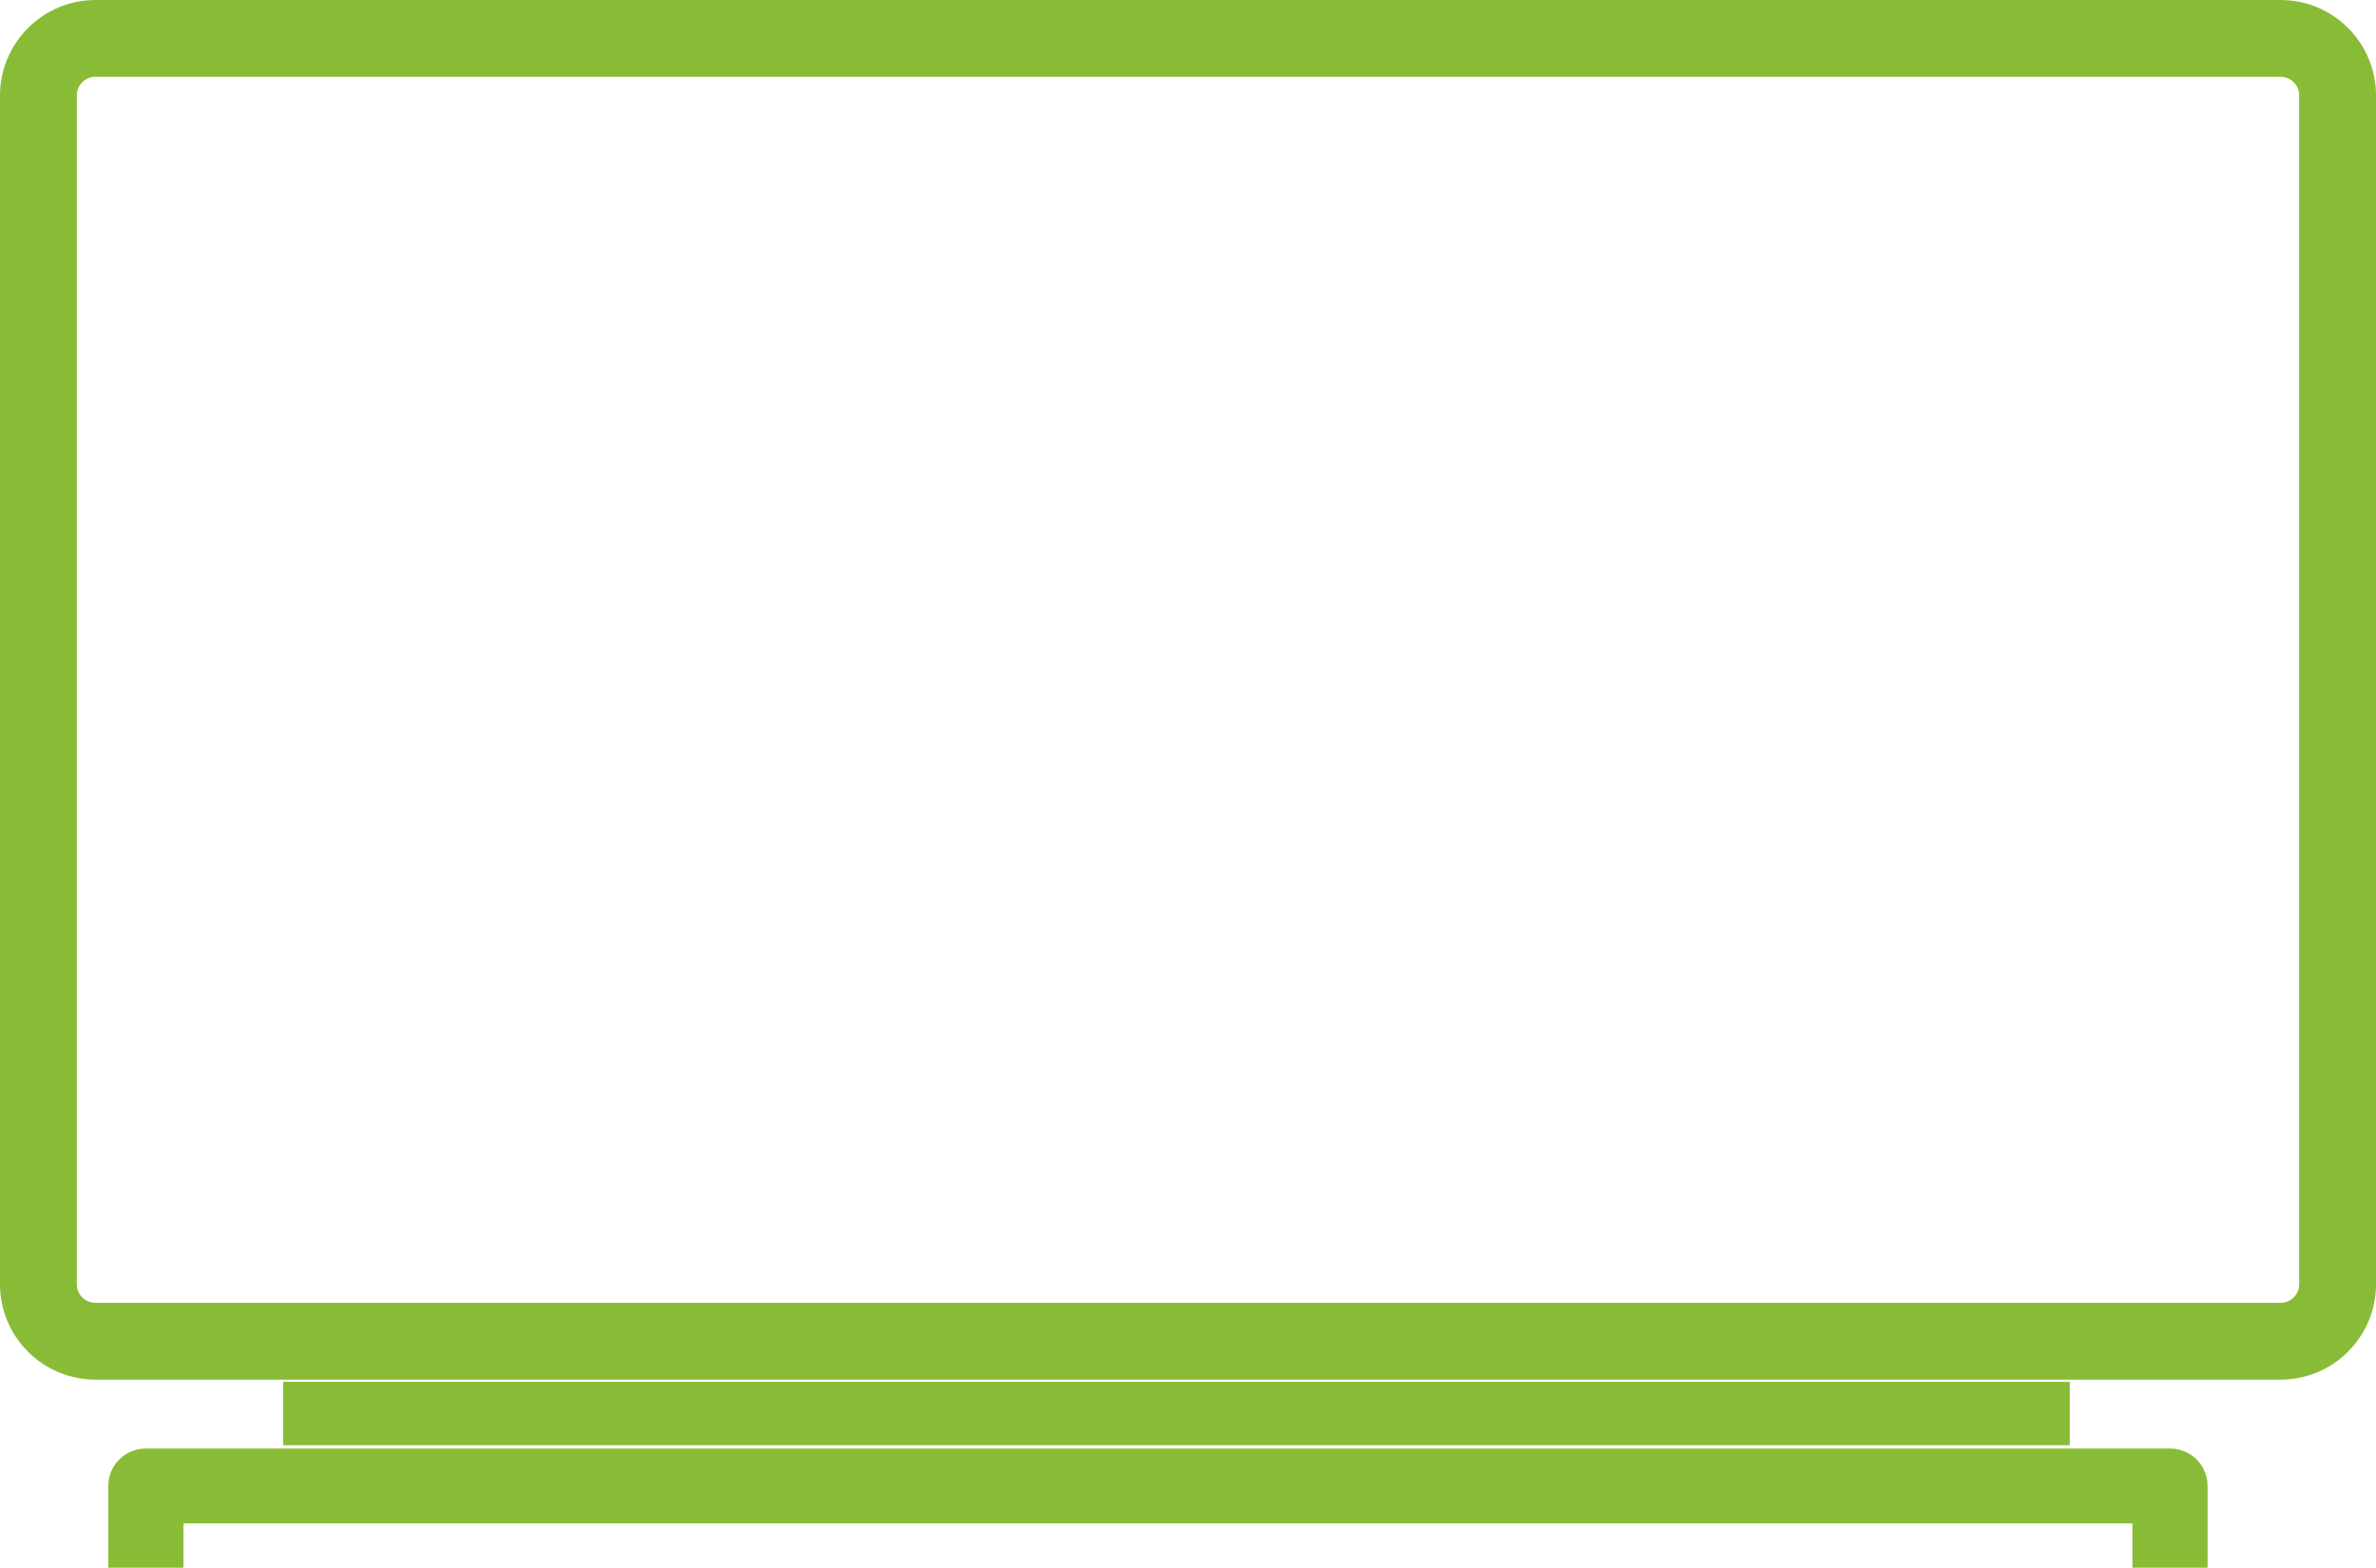 <?xml version="1.0" encoding="UTF-8"?>
<svg id="_レイヤー_2" data-name="レイヤー 2" xmlns="http://www.w3.org/2000/svg" width="86.91" height="57.35" viewBox="0 0 86.91 57.35">
  <defs>
    <style>
      .cls-1 {
        fill: #89bc36;
      }
    </style>
  </defs>
  <g id="sono1">
    <g>
      <path class="cls-1" d="M83.42,0H3.49C1.57,0,0,1.57,0,3.49v43.49c0,1.93,1.57,3.49,3.49,3.49h79.93c1.93,0,3.49-1.57,3.49-3.49V3.49c0-1.93-1.57-3.49-3.49-3.49ZM84.1,46.98c0,.37-.3.68-.68.68H3.49c-.37,0-.68-.3-.68-.68V3.49c0-.37.3-.68.68-.68h79.93c.37,0,.68.3.68.68v43.49Z"/>
      <path class="cls-1" d="M79.37,52.99H5.33c-.76,0-1.37.62-1.37,1.37v2.99h2.75v-1.62h71.29v1.62h2.75v-2.99c0-.76-.62-1.37-1.37-1.37Z"/>
      <rect class="cls-1" x="10.36" y="50.55" width="65.35" height="2.32"/>
    </g>
  </g>
</svg>